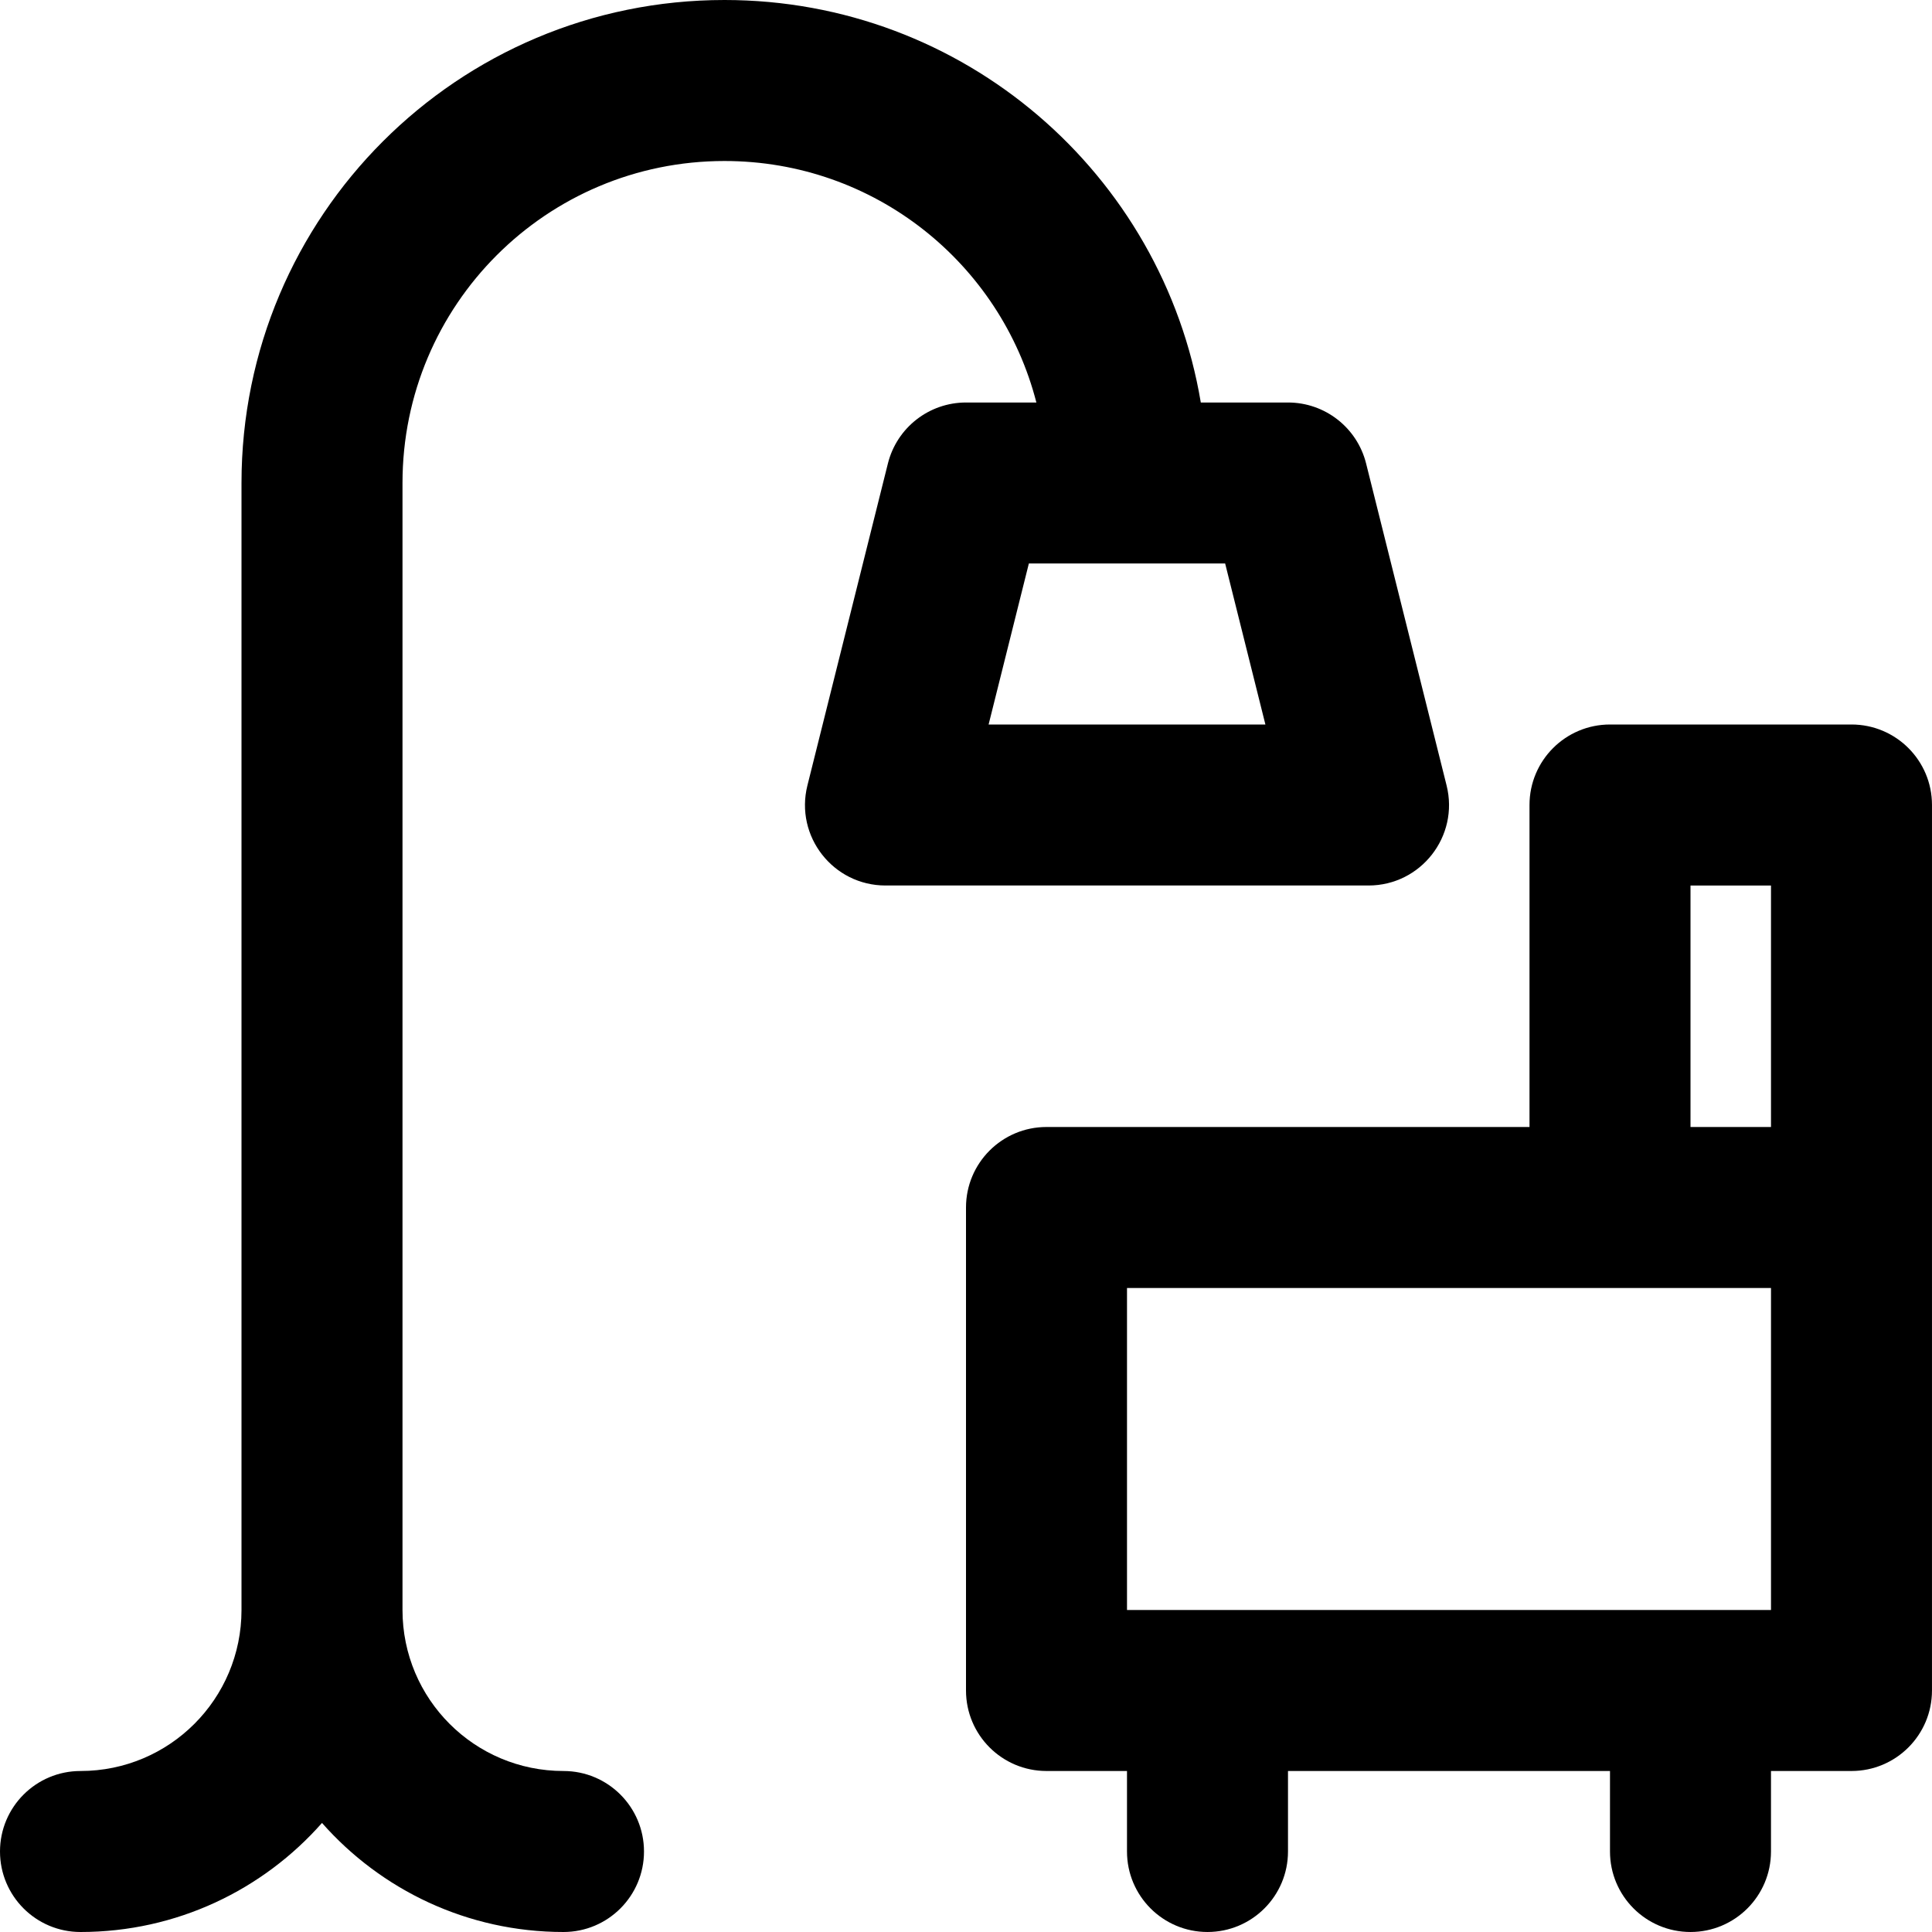 <?xml version="1.0" encoding="iso-8859-1"?>
<!-- Uploaded to: SVG Repo, www.svgrepo.com, Generator: SVG Repo Mixer Tools -->
<svg fill="#000000" height="800px" width="800px" version="1.1" id="Layer_1" xmlns="http://www.w3.org/2000/svg" xmlns:xlink="http://www.w3.org/1999/xlink" 
	 viewBox="0 0 512 512" xml:space="preserve">
<g>
	<g>
		<g>
			<path d="M383.363,208.159l-21.333-85.333c-2.374-9.497-10.907-16.159-20.696-16.159h-23.109C308.081,46.093,255.477,0,192,0
				C121.253,0,64,57.253,64,128v298.667c0,23.589-19.078,42.667-42.667,42.667C9.551,469.333,0,478.885,0,490.667
				S9.551,512,21.333,512c25.504,0,48.367-11.184,64-28.901c15.633,17.718,38.496,28.901,64,28.901
				c11.782,0,21.333-9.551,21.333-21.333s-9.551-21.333-21.333-21.333c-23.589,0-42.667-19.078-42.667-42.667V128
				c0-47.183,38.15-85.333,85.333-85.333c39.815,0,73.197,27.165,82.653,64H256c-9.789,0-18.322,6.662-20.696,16.159l-21.333,85.333
				c-3.366,13.464,6.818,26.507,20.696,26.507h128C376.546,234.667,386.729,221.624,383.363,208.159z M261.99,192l10.667-42.667
				h52.02L335.343,192H261.99z"/>
			<path d="M490.667,192h-64c-11.782,0-21.333,9.551-21.333,21.333v85.333h-128C265.551,298.667,256,308.218,256,320v128
				c0,11.782,9.551,21.333,21.333,21.333h21.333v21.333c0,11.782,9.551,21.333,21.333,21.333s21.333-9.551,21.333-21.333v-21.333
				h85.333v21.333c0,11.782,9.551,21.333,21.333,21.333c11.782,0,21.333-9.551,21.333-21.333v-21.333h21.333
				c11.782,0,21.333-9.551,21.333-21.333V320V213.333C512,201.551,502.449,192,490.667,192z M448,234.667h21.333v64H448V234.667z
				 M469.333,426.667H298.667v-85.333h128h42.667V426.667z"/>
		</g>
	</g>
</g>
</svg>